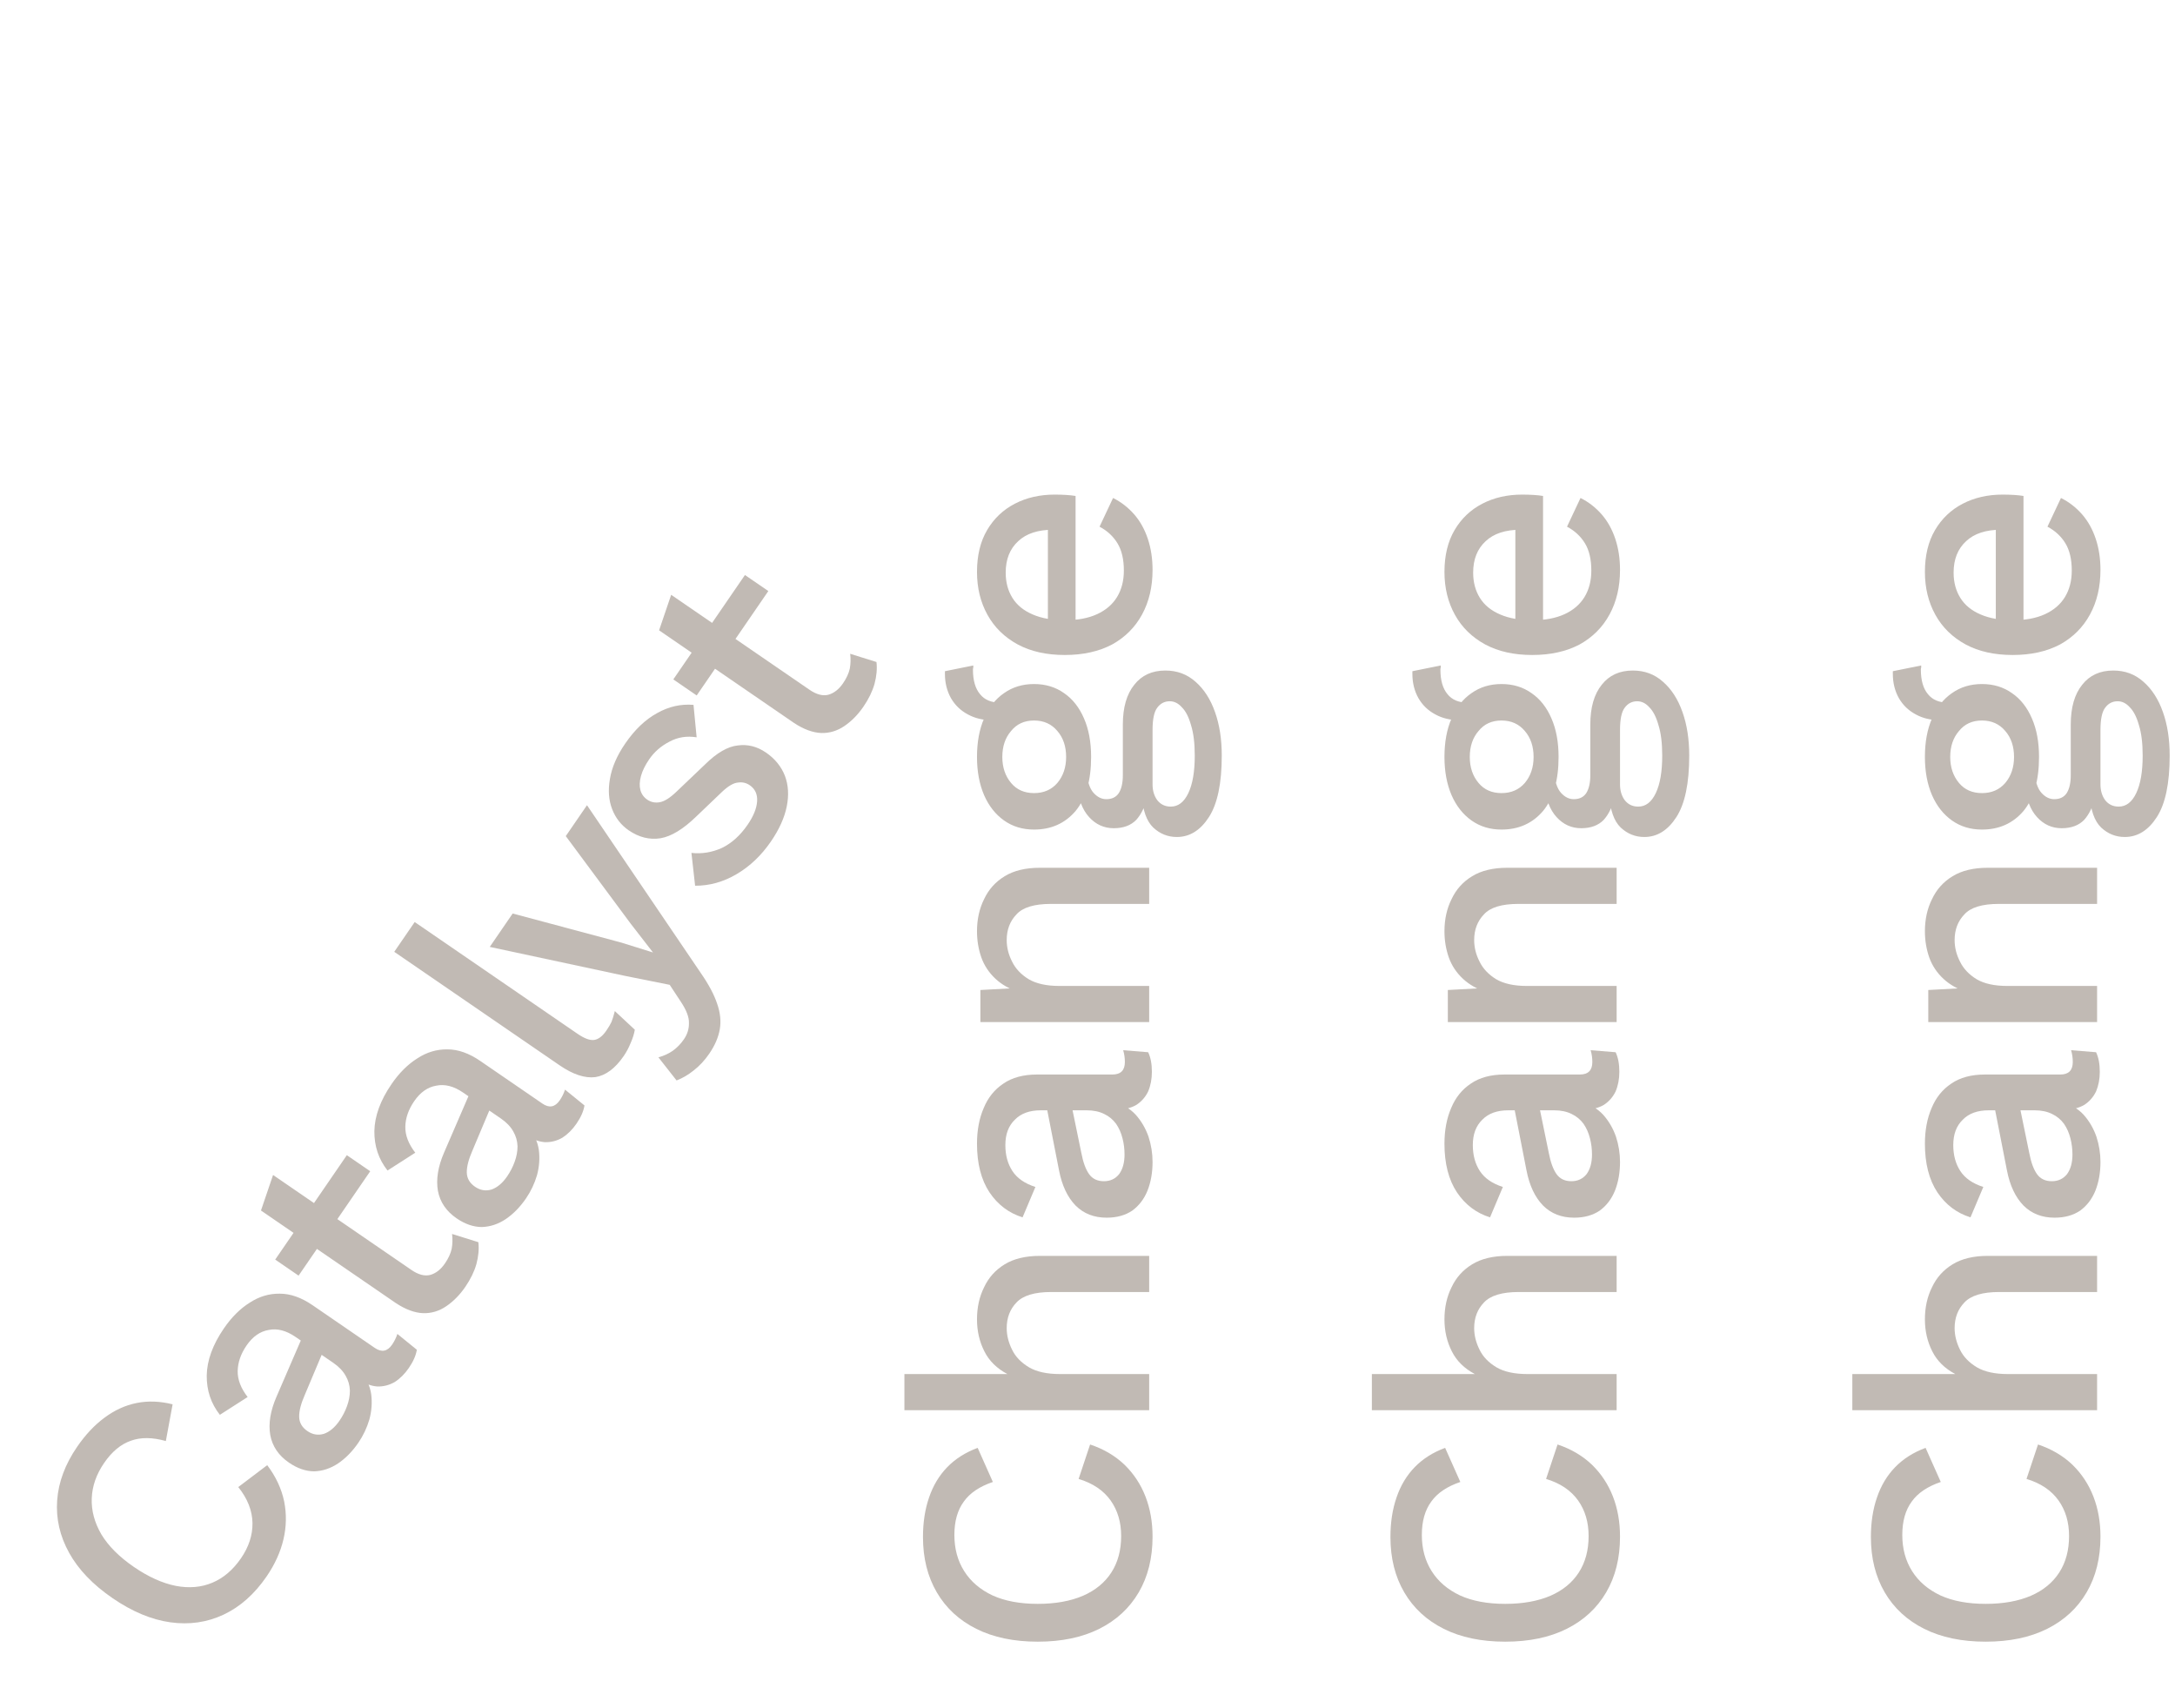 <svg width="335" height="263" viewBox="0 0 335 263" fill="none" xmlns="http://www.w3.org/2000/svg">
<path d="M41.158 225.643C42.48 227.391 43.35 229.249 43.766 231.217C44.153 233.164 44.117 235.116 43.658 237.071C43.199 239.026 42.332 240.933 41.057 242.791C39.193 245.506 36.989 247.462 34.444 248.659C31.899 249.856 29.168 250.252 26.25 249.847C23.332 249.442 20.359 248.2 17.329 246.121C14.299 244.042 12.07 241.714 10.644 239.137C9.217 236.56 8.604 233.869 8.805 231.064C9.006 228.259 10.029 225.513 11.873 222.826C13.148 220.968 14.552 219.472 16.087 218.339C17.641 217.177 19.295 216.421 21.05 216.069C22.805 215.718 24.65 215.786 26.586 216.274L25.544 221.928C23.465 221.342 21.667 221.328 20.15 221.884C18.604 222.421 17.233 223.562 16.037 225.305C14.84 227.049 14.205 228.862 14.132 230.746C14.058 232.63 14.553 234.483 15.614 236.305C16.696 238.098 18.366 239.77 20.624 241.319C22.854 242.849 25.004 243.82 27.076 244.233C29.118 244.626 30.996 244.464 32.707 243.746C34.419 243.029 35.893 241.77 37.128 239.969C38.325 238.225 38.912 236.421 38.889 234.555C38.857 232.641 38.127 230.795 36.699 229.016L41.158 225.643ZM45.508 205.887C44.079 204.906 42.704 204.551 41.383 204.821C40.053 205.044 38.917 205.841 37.975 207.213C37.093 208.499 36.638 209.806 36.61 211.133C36.583 212.459 37.094 213.798 38.143 215.148L33.865 217.889C32.495 216.149 31.82 214.131 31.841 211.833C31.882 209.506 32.765 207.086 34.492 204.57C35.669 202.855 36.994 201.536 38.468 200.614C39.913 199.672 41.449 199.212 43.073 199.233C44.718 199.227 46.412 199.822 48.155 201.018L57.716 207.58C58.774 208.305 59.666 208.14 60.391 207.082C60.744 206.567 61.016 206.018 61.207 205.434L64.203 207.869C64.066 208.742 63.654 209.679 62.968 210.679C62.34 211.594 61.614 212.315 60.79 212.842C59.956 213.321 59.064 213.55 58.112 213.527C57.152 213.457 56.171 213.078 55.171 212.392L54.871 212.186L55.475 211.213C56.413 212.235 56.979 213.402 57.173 214.712C57.339 216.003 57.244 217.304 56.89 218.617C56.507 219.91 55.943 221.099 55.198 222.186C54.276 223.529 53.228 224.597 52.054 225.389C50.899 226.152 49.677 226.554 48.388 226.594C47.09 226.586 45.798 226.141 44.512 225.258C42.911 224.16 41.949 222.743 41.627 221.008C41.323 219.244 41.643 217.277 42.586 215.107L46.665 205.671L49.851 207.921L46.946 214.82C46.35 216.177 46.061 217.303 46.078 218.198C46.095 219.092 46.518 219.824 47.346 220.393C48.147 220.942 48.996 221.083 49.894 220.816C50.783 220.501 51.58 219.829 52.286 218.8C52.777 218.086 53.162 217.341 53.441 216.566C53.741 215.762 53.891 214.961 53.892 214.163C53.865 213.345 53.649 212.588 53.245 211.89C52.832 211.144 52.196 210.477 51.339 209.888L45.508 205.887ZM42.058 180.955L63.367 195.578C64.424 196.304 65.382 196.562 66.241 196.352C67.119 196.114 67.882 195.524 68.529 194.58C69.059 193.809 69.406 193.058 69.569 192.33C69.704 191.582 69.724 190.817 69.629 190.037L73.679 191.303C73.8 192.353 73.698 193.481 73.374 194.689C73.041 195.848 72.473 197.013 71.668 198.185C70.825 199.414 69.85 200.406 68.744 201.16C67.637 201.915 66.445 202.274 65.167 202.237C63.86 202.181 62.468 201.667 60.99 200.695L40.196 186.425L42.058 180.955ZM53.421 177.905L57.023 180.377L45.989 196.455L42.388 193.984L53.421 177.905ZM71.328 168.262C69.899 167.281 68.524 166.926 67.203 167.197C65.873 167.42 64.737 168.217 63.796 169.589C62.913 170.875 62.458 172.182 62.43 173.508C62.403 174.835 62.914 176.173 63.963 177.524L59.686 180.265C58.315 178.525 57.64 176.506 57.661 174.208C57.702 171.882 58.586 169.461 60.312 166.946C61.489 165.231 62.814 163.912 64.288 162.99C65.734 162.047 67.269 161.587 68.894 161.609C70.538 161.602 72.232 162.197 73.975 163.394L83.537 169.955C84.594 170.681 85.486 170.515 86.212 169.458C86.565 168.943 86.837 168.394 87.027 167.81L90.023 170.244C89.886 171.118 89.475 172.054 88.788 173.055C88.161 173.969 87.434 174.69 86.61 175.218C85.777 175.697 84.884 175.925 83.933 175.903C82.972 175.832 81.991 175.454 80.991 174.767L80.691 174.561L81.295 173.589C82.234 174.611 82.8 175.777 82.993 177.088C83.159 178.378 83.064 179.68 82.71 180.993C82.327 182.286 81.763 183.475 81.018 184.561C80.096 185.905 79.048 186.972 77.874 187.764C76.719 188.528 75.498 188.929 74.209 188.97C72.91 188.962 71.618 188.517 70.332 187.634C68.731 186.536 67.77 185.119 67.447 183.384C67.144 181.62 67.463 179.653 68.406 177.483L72.485 168.047L75.671 170.297L72.766 177.195C72.171 178.553 71.881 179.679 71.898 180.573C71.915 181.468 72.338 182.199 73.167 182.768C73.967 183.317 74.816 183.459 75.714 183.192C76.603 182.877 77.4 182.205 78.107 181.176C78.597 180.461 78.982 179.716 79.262 178.941C79.561 178.138 79.711 177.337 79.712 176.539C79.685 175.721 79.469 174.963 79.065 174.265C78.652 173.519 78.017 172.852 77.159 172.264L71.328 168.262ZM63.873 141.999L88.955 159.211C90.012 159.937 90.868 160.252 91.524 160.155C92.179 160.058 92.801 159.58 93.389 158.723C93.742 158.208 94.008 157.76 94.186 157.378C94.355 156.947 94.526 156.392 94.699 155.712L97.776 158.58C97.671 159.223 97.46 159.898 97.143 160.605C96.854 161.332 96.494 162.01 96.063 162.639C94.748 164.554 93.291 165.635 91.692 165.883C90.083 166.083 88.25 165.476 86.192 164.064L60.724 146.586L63.873 141.999ZM90.41 124.006L107.934 149.843C109.16 151.61 110.004 153.198 110.466 154.608C110.947 155.99 111.079 157.299 110.86 158.537C110.642 159.774 110.101 161.022 109.238 162.28C108.532 163.309 107.732 164.168 106.838 164.858C105.992 165.539 105.115 166.051 104.206 166.395L101.413 162.838C102.243 162.609 102.978 162.272 103.619 161.829C104.279 161.357 104.854 160.764 105.345 160.049C105.874 159.277 106.131 158.444 106.114 157.55C106.145 156.646 105.713 155.53 104.817 154.201L103.15 151.669L96.274 150.292L75.434 145.829L78.965 140.684L95.694 145.164L100.577 146.687L97.132 142.241L87.144 128.765L90.41 124.006ZM118.737 129.599C117.266 131.742 115.507 133.416 113.462 134.619C111.417 135.823 109.284 136.419 107.063 136.408L106.497 131.352C108.1 131.528 109.661 131.275 111.18 130.593C112.69 129.863 114.014 128.67 115.151 127.012C116.054 125.697 116.541 124.497 116.613 123.411C116.685 122.326 116.307 121.498 115.478 120.93C114.935 120.557 114.336 120.419 113.681 120.516C113.017 120.565 112.227 121.011 111.312 121.854L107.279 125.709C105.253 127.682 103.406 128.811 101.738 129.096C100.042 129.362 98.408 128.955 96.836 127.876C95.664 127.072 94.814 125.984 94.284 124.611C93.754 123.239 93.641 121.689 93.943 119.962C94.236 118.187 95.02 116.371 96.295 114.513C97.766 112.369 99.407 110.805 101.219 109.819C103.001 108.814 104.868 108.392 106.817 108.553L107.298 113.55C105.782 113.309 104.39 113.53 103.121 114.215C101.824 114.88 100.783 115.785 99.998 116.928C99.37 117.843 98.945 118.707 98.723 119.522C98.5 120.336 98.471 121.052 98.636 121.669C98.801 122.287 99.155 122.782 99.698 123.155C100.27 123.547 100.917 123.676 101.64 123.542C102.363 123.407 103.221 122.861 104.215 121.903L108.598 117.722C110.411 115.938 112.087 114.966 113.628 114.804C115.16 114.593 116.611 114.959 117.983 115.901C119.355 116.842 120.325 118.033 120.892 119.473C121.431 120.894 121.525 122.472 121.175 124.208C120.824 125.944 120.012 127.741 118.737 129.599ZM103.376 91.604L124.685 106.228C125.742 106.953 126.7 107.211 127.559 107.002C128.437 106.764 129.2 106.173 129.847 105.23C130.377 104.458 130.724 103.708 130.887 102.979C131.022 102.231 131.042 101.467 130.947 100.687L134.997 101.953C135.118 103.002 135.016 104.131 134.692 105.338C134.359 106.497 133.791 107.663 132.987 108.834C132.143 110.064 131.168 111.055 130.062 111.81C128.955 112.564 127.763 112.923 126.485 112.887C125.178 112.831 123.786 112.317 122.308 111.345L101.514 97.074L103.376 91.604ZM114.739 88.555L118.341 91.026L107.307 107.105L103.706 104.633L114.739 88.555Z" fill="#C1BAB4"/>
<path d="M167.9 222.46C169.98 223.153 171.748 224.193 173.204 225.58C174.625 226.967 175.7 228.596 176.428 230.468C177.156 232.34 177.52 234.403 177.52 236.656C177.52 239.949 176.809 242.809 175.388 245.236C173.967 247.663 171.939 249.535 169.304 250.852C166.669 252.169 163.515 252.828 159.84 252.828C156.165 252.828 153.011 252.169 150.376 250.852C147.741 249.535 145.713 247.663 144.292 245.236C142.871 242.809 142.16 239.967 142.16 236.708C142.16 234.455 142.472 232.427 143.096 230.624C143.72 228.787 144.656 227.227 145.904 225.944C147.152 224.661 148.712 223.673 150.584 222.98L152.924 228.232C150.879 228.925 149.388 229.931 148.452 231.248C147.481 232.565 146.996 234.281 146.996 236.396C146.996 238.511 147.499 240.365 148.504 241.96C149.509 243.555 150.965 244.803 152.872 245.704C154.779 246.571 157.101 247.004 159.84 247.004C162.544 247.004 164.867 246.588 166.808 245.756C168.715 244.924 170.171 243.728 171.176 242.168C172.181 240.608 172.684 238.736 172.684 236.552C172.684 234.437 172.147 232.617 171.072 231.092C169.963 229.532 168.316 228.423 166.132 227.764L167.9 222.46ZM177 217.177L139.3 217.177L139.3 211.613L155.16 211.613C153.531 210.746 152.352 209.585 151.624 208.129C150.861 206.638 150.48 204.992 150.48 203.189C150.48 201.352 150.844 199.705 151.572 198.249C152.265 196.758 153.323 195.58 154.744 194.713C156.165 193.846 157.968 193.413 160.152 193.413L177 193.413L177 198.977L161.92 198.977C159.355 198.977 157.569 199.514 156.564 200.589C155.559 201.629 155.056 202.946 155.056 204.541C155.056 205.65 155.333 206.76 155.888 207.869C156.408 208.944 157.275 209.845 158.488 210.573C159.667 211.266 161.261 211.613 163.272 211.613L177 211.613L177 217.177ZM160.308 170.994C158.575 170.994 157.24 171.479 156.304 172.45C155.333 173.386 154.848 174.686 154.848 176.35C154.848 177.91 155.212 179.244 155.94 180.354C156.668 181.463 157.847 182.278 159.476 182.798L157.5 187.478C155.385 186.819 153.687 185.536 152.404 183.63C151.121 181.688 150.48 179.192 150.48 176.142C150.48 174.062 150.827 172.224 151.52 170.63C152.179 169.035 153.184 167.787 154.536 166.886C155.888 165.95 157.621 165.482 159.736 165.482L171.332 165.482C172.615 165.482 173.256 164.84 173.256 163.558C173.256 162.934 173.169 162.327 172.996 161.738L176.844 162.05C177.225 162.847 177.416 163.852 177.416 165.066C177.416 166.175 177.225 167.18 176.844 168.082C176.428 168.948 175.821 169.642 175.024 170.162C174.192 170.647 173.169 170.89 171.956 170.89L171.592 170.89L171.54 169.746C172.892 170.058 174.019 170.699 174.92 171.67C175.787 172.64 176.445 173.767 176.896 175.05C177.312 176.332 177.52 177.632 177.52 178.95C177.52 180.579 177.26 182.052 176.74 183.37C176.22 184.652 175.44 185.675 174.4 186.438C173.325 187.166 172.008 187.53 170.448 187.53C168.507 187.53 166.912 186.906 165.664 185.658C164.416 184.375 163.567 182.572 163.116 180.25L161.14 170.162L165.04 170.214L166.548 177.546C166.825 179.002 167.224 180.094 167.744 180.822C168.264 181.55 169.027 181.914 170.032 181.914C171.003 181.914 171.783 181.55 172.372 180.822C172.927 180.059 173.204 179.054 173.204 177.806C173.204 176.939 173.1 176.107 172.892 175.31C172.684 174.478 172.355 173.732 171.904 173.074C171.419 172.415 170.812 171.912 170.084 171.566C169.321 171.184 168.42 170.994 167.38 170.994L160.308 170.994ZM177 157.406L151 157.406L151 152.466L157.76 152.102L157.032 152.83C155.541 152.344 154.311 151.651 153.34 150.75C152.335 149.814 151.607 148.722 151.156 147.474C150.705 146.191 150.48 144.839 150.48 143.418C150.48 141.58 150.844 139.934 151.572 138.478C152.265 136.987 153.323 135.808 154.744 134.942C156.165 134.075 157.968 133.642 160.152 133.642L177 133.642L177 139.206L161.868 139.206C159.303 139.206 157.535 139.743 156.564 140.818C155.559 141.858 155.056 143.175 155.056 144.77C155.056 145.914 155.333 147.023 155.888 148.098C156.408 149.172 157.257 150.074 158.436 150.802C159.615 151.495 161.192 151.842 163.168 151.842L177 151.842L177 157.406ZM145.54 103.37L149.908 102.486C149.908 102.59 149.908 102.694 149.908 102.798C149.873 102.902 149.856 103.006 149.856 103.11C149.856 104.774 150.22 106.04 150.948 106.906C151.641 107.773 152.664 108.206 154.016 108.206L152.768 110.91C151.381 110.91 150.151 110.616 149.076 110.026C147.967 109.437 147.1 108.605 146.476 107.53C145.852 106.421 145.54 105.173 145.54 103.786C145.54 103.717 145.54 103.648 145.54 103.578C145.54 103.509 145.54 103.44 145.54 103.37ZM172.944 111.586C172.944 108.952 173.533 106.906 174.712 105.45C175.856 103.994 177.451 103.266 179.496 103.266C181.299 103.266 182.841 103.838 184.124 104.982C185.441 106.126 186.447 107.686 187.14 109.662C187.833 111.604 188.18 113.84 188.18 116.37C188.18 120.634 187.521 123.789 186.204 125.834C184.887 127.88 183.24 128.902 181.264 128.902C179.877 128.902 178.664 128.417 177.624 127.446C176.584 126.441 175.995 124.76 175.856 122.402L176.688 122.714C176.376 124.17 175.821 125.349 175.024 126.25C174.192 127.117 173.031 127.55 171.54 127.55C170.049 127.55 168.784 126.978 167.744 125.834C166.704 124.69 166.097 123.078 165.924 120.998L167.328 118.086L167.328 118.71C167.467 120.305 167.831 121.432 168.42 122.09C169.009 122.749 169.668 123.078 170.396 123.078C171.263 123.078 171.904 122.766 172.32 122.142C172.736 121.484 172.944 120.565 172.944 119.386L172.944 111.586ZM184.02 116.37C184.02 114.464 183.829 112.904 183.448 111.69C183.101 110.442 182.633 109.524 182.044 108.934C181.489 108.31 180.865 107.998 180.172 107.998C179.375 107.998 178.733 108.328 178.248 108.986C177.763 109.61 177.52 110.754 177.52 112.418L177.52 120.79C177.52 121.761 177.763 122.576 178.248 123.234C178.768 123.893 179.461 124.222 180.328 124.222C181.472 124.222 182.373 123.529 183.032 122.142C183.691 120.756 184.02 118.832 184.02 116.37ZM150.48 116.578C150.48 114.29 150.844 112.314 151.572 110.65C152.3 108.952 153.323 107.652 154.64 106.75C155.957 105.814 157.5 105.346 159.268 105.346C161.036 105.346 162.579 105.814 163.896 106.75C165.213 107.652 166.236 108.952 166.964 110.65C167.692 112.314 168.056 114.29 168.056 116.578C168.056 120.184 167.259 122.957 165.664 124.898C164.035 126.805 161.903 127.758 159.268 127.758C157.5 127.758 155.957 127.29 154.64 126.354C153.323 125.418 152.3 124.118 151.572 122.454C150.844 120.756 150.48 118.797 150.48 116.578ZM154.38 116.578C154.38 118.173 154.831 119.508 155.732 120.582C156.599 121.622 157.777 122.142 159.268 122.142C160.759 122.142 161.955 121.622 162.856 120.582C163.757 119.508 164.208 118.173 164.208 116.578C164.208 114.949 163.757 113.614 162.856 112.574C161.955 111.5 160.759 110.962 159.268 110.962C157.777 110.962 156.599 111.5 155.732 112.574C154.831 113.614 154.38 114.949 154.38 116.578ZM177.52 87.768C177.52 90.368 176.983 92.656 175.908 94.632C174.833 96.608 173.291 98.151 171.28 99.26C169.235 100.335 166.808 100.872 164 100.872C161.192 100.872 158.783 100.335 156.772 99.26C154.727 98.151 153.167 96.626 152.092 94.684C151.017 92.743 150.48 90.541 150.48 88.08C150.48 85.549 151 83.4 152.04 81.632C153.08 79.864 154.501 78.512 156.304 77.576C158.107 76.64 160.152 76.172 162.44 76.172C163.064 76.172 163.653 76.189 164.208 76.224C164.763 76.259 165.248 76.311 165.664 76.38L165.664 97.284L161.4 97.284L161.4 78.824L162.232 81.58C159.875 81.58 158.072 82.169 156.824 83.348C155.541 84.527 154.9 86.139 154.9 88.184C154.9 89.675 155.247 90.975 155.94 92.084C156.633 93.194 157.673 94.043 159.06 94.632C160.412 95.222 162.076 95.516 164.052 95.516C165.993 95.516 167.64 95.204 168.992 94.58C170.344 93.956 171.367 93.072 172.06 91.928C172.753 90.784 173.1 89.432 173.1 87.872C173.1 86.139 172.771 84.735 172.112 83.66C171.453 82.585 170.535 81.736 169.356 81.112L171.436 76.692C172.684 77.316 173.776 78.165 174.712 79.24C175.613 80.28 176.307 81.528 176.792 82.984C177.277 84.44 177.52 86.035 177.52 87.768Z" fill="#C1BAB4"/>
<path d="M239.9 222.46C241.98 223.153 243.748 224.193 245.204 225.58C246.625 226.967 247.7 228.596 248.428 230.468C249.156 232.34 249.52 234.403 249.52 236.656C249.52 239.949 248.809 242.809 247.388 245.236C245.967 247.663 243.939 249.535 241.304 250.852C238.669 252.169 235.515 252.828 231.84 252.828C228.165 252.828 225.011 252.169 222.376 250.852C219.741 249.535 217.713 247.663 216.292 245.236C214.871 242.809 214.16 239.967 214.16 236.708C214.16 234.455 214.472 232.427 215.096 230.624C215.72 228.787 216.656 227.227 217.904 225.944C219.152 224.661 220.712 223.673 222.584 222.98L224.924 228.232C222.879 228.925 221.388 229.931 220.452 231.248C219.481 232.565 218.996 234.281 218.996 236.396C218.996 238.511 219.499 240.365 220.504 241.96C221.509 243.555 222.965 244.803 224.872 245.704C226.779 246.571 229.101 247.004 231.84 247.004C234.544 247.004 236.867 246.588 238.808 245.756C240.715 244.924 242.171 243.728 243.176 242.168C244.181 240.608 244.684 238.736 244.684 236.552C244.684 234.437 244.147 232.617 243.072 231.092C241.963 229.532 240.316 228.423 238.132 227.764L239.9 222.46ZM249 217.177L211.3 217.177L211.3 211.613L227.16 211.613C225.531 210.746 224.352 209.585 223.624 208.129C222.861 206.638 222.48 204.992 222.48 203.189C222.48 201.352 222.844 199.705 223.572 198.249C224.265 196.758 225.323 195.58 226.744 194.713C228.165 193.846 229.968 193.413 232.152 193.413L249 193.413L249 198.977L233.92 198.977C231.355 198.977 229.569 199.514 228.564 200.589C227.559 201.629 227.056 202.946 227.056 204.541C227.056 205.65 227.333 206.76 227.888 207.869C228.408 208.944 229.275 209.845 230.488 210.573C231.667 211.266 233.261 211.613 235.272 211.613L249 211.613L249 217.177ZM232.308 170.994C230.575 170.994 229.24 171.479 228.304 172.45C227.333 173.386 226.848 174.686 226.848 176.35C226.848 177.91 227.212 179.244 227.94 180.354C228.668 181.463 229.847 182.278 231.476 182.798L229.5 187.478C227.385 186.819 225.687 185.536 224.404 183.63C223.121 181.688 222.48 179.192 222.48 176.142C222.48 174.062 222.827 172.224 223.52 170.63C224.179 169.035 225.184 167.787 226.536 166.886C227.888 165.95 229.621 165.482 231.736 165.482L243.332 165.482C244.615 165.482 245.256 164.84 245.256 163.558C245.256 162.934 245.169 162.327 244.996 161.738L248.844 162.05C249.225 162.847 249.416 163.852 249.416 165.066C249.416 166.175 249.225 167.18 248.844 168.082C248.428 168.948 247.821 169.642 247.024 170.162C246.192 170.647 245.169 170.89 243.956 170.89L243.592 170.89L243.54 169.746C244.892 170.058 246.019 170.699 246.92 171.67C247.787 172.64 248.445 173.767 248.896 175.05C249.312 176.332 249.52 177.632 249.52 178.95C249.52 180.579 249.26 182.052 248.74 183.37C248.22 184.652 247.44 185.675 246.4 186.438C245.325 187.166 244.008 187.53 242.448 187.53C240.507 187.53 238.912 186.906 237.664 185.658C236.416 184.375 235.567 182.572 235.116 180.25L233.14 170.162L237.04 170.214L238.548 177.546C238.825 179.002 239.224 180.094 239.744 180.822C240.264 181.55 241.027 181.914 242.032 181.914C243.003 181.914 243.783 181.55 244.372 180.822C244.927 180.059 245.204 179.054 245.204 177.806C245.204 176.939 245.1 176.107 244.892 175.31C244.684 174.478 244.355 173.732 243.904 173.074C243.419 172.415 242.812 171.912 242.084 171.566C241.321 171.184 240.42 170.994 239.38 170.994L232.308 170.994ZM249 157.406L223 157.406L223 152.466L229.76 152.102L229.032 152.83C227.541 152.344 226.311 151.651 225.34 150.75C224.335 149.814 223.607 148.722 223.156 147.474C222.705 146.191 222.48 144.839 222.48 143.418C222.48 141.58 222.844 139.934 223.572 138.478C224.265 136.987 225.323 135.808 226.744 134.942C228.165 134.075 229.968 133.642 232.152 133.642L249 133.642L249 139.206L233.868 139.206C231.303 139.206 229.535 139.743 228.564 140.818C227.559 141.858 227.056 143.175 227.056 144.77C227.056 145.914 227.333 147.023 227.888 148.098C228.408 149.172 229.257 150.074 230.436 150.802C231.615 151.495 233.192 151.842 235.168 151.842L249 151.842L249 157.406ZM217.54 103.37L221.908 102.486C221.908 102.59 221.908 102.694 221.908 102.798C221.873 102.902 221.856 103.006 221.856 103.11C221.856 104.774 222.22 106.04 222.948 106.906C223.641 107.773 224.664 108.206 226.016 108.206L224.768 110.91C223.381 110.91 222.151 110.616 221.076 110.026C219.967 109.437 219.1 108.605 218.476 107.53C217.852 106.421 217.54 105.173 217.54 103.786C217.54 103.717 217.54 103.648 217.54 103.578C217.54 103.509 217.54 103.44 217.54 103.37ZM244.944 111.586C244.944 108.952 245.533 106.906 246.712 105.45C247.856 103.994 249.451 103.266 251.496 103.266C253.299 103.266 254.841 103.838 256.124 104.982C257.441 106.126 258.447 107.686 259.14 109.662C259.833 111.604 260.18 113.84 260.18 116.37C260.18 120.634 259.521 123.789 258.204 125.834C256.887 127.88 255.24 128.902 253.264 128.902C251.877 128.902 250.664 128.417 249.624 127.446C248.584 126.441 247.995 124.76 247.856 122.402L248.688 122.714C248.376 124.17 247.821 125.349 247.024 126.25C246.192 127.117 245.031 127.55 243.54 127.55C242.049 127.55 240.784 126.978 239.744 125.834C238.704 124.69 238.097 123.078 237.924 120.998L239.328 118.086L239.328 118.71C239.467 120.305 239.831 121.432 240.42 122.09C241.009 122.749 241.668 123.078 242.396 123.078C243.263 123.078 243.904 122.766 244.32 122.142C244.736 121.484 244.944 120.565 244.944 119.386L244.944 111.586ZM256.02 116.37C256.02 114.464 255.829 112.904 255.448 111.69C255.101 110.442 254.633 109.524 254.044 108.934C253.489 108.31 252.865 107.998 252.172 107.998C251.375 107.998 250.733 108.328 250.248 108.986C249.763 109.61 249.52 110.754 249.52 112.418L249.52 120.79C249.52 121.761 249.763 122.576 250.248 123.234C250.768 123.893 251.461 124.222 252.328 124.222C253.472 124.222 254.373 123.529 255.032 122.142C255.691 120.756 256.02 118.832 256.02 116.37ZM222.48 116.578C222.48 114.29 222.844 112.314 223.572 110.65C224.3 108.952 225.323 107.652 226.64 106.75C227.957 105.814 229.5 105.346 231.268 105.346C233.036 105.346 234.579 105.814 235.896 106.75C237.213 107.652 238.236 108.952 238.964 110.65C239.692 112.314 240.056 114.29 240.056 116.578C240.056 120.184 239.259 122.957 237.664 124.898C236.035 126.805 233.903 127.758 231.268 127.758C229.5 127.758 227.957 127.29 226.64 126.354C225.323 125.418 224.3 124.118 223.572 122.454C222.844 120.756 222.48 118.797 222.48 116.578ZM226.38 116.578C226.38 118.173 226.831 119.508 227.732 120.582C228.599 121.622 229.777 122.142 231.268 122.142C232.759 122.142 233.955 121.622 234.856 120.582C235.757 119.508 236.208 118.173 236.208 116.578C236.208 114.949 235.757 113.614 234.856 112.574C233.955 111.5 232.759 110.962 231.268 110.962C229.777 110.962 228.599 111.5 227.732 112.574C226.831 113.614 226.38 114.949 226.38 116.578ZM249.52 87.768C249.52 90.368 248.983 92.656 247.908 94.632C246.833 96.608 245.291 98.151 243.28 99.26C241.235 100.335 238.808 100.872 236 100.872C233.192 100.872 230.783 100.335 228.772 99.26C226.727 98.151 225.167 96.626 224.092 94.684C223.017 92.743 222.48 90.541 222.48 88.08C222.48 85.549 223 83.4 224.04 81.632C225.08 79.864 226.501 78.512 228.304 77.576C230.107 76.64 232.152 76.172 234.44 76.172C235.064 76.172 235.653 76.189 236.208 76.224C236.763 76.259 237.248 76.311 237.664 76.38L237.664 97.284L233.4 97.284L233.4 78.824L234.232 81.58C231.875 81.58 230.072 82.169 228.824 83.348C227.541 84.527 226.9 86.139 226.9 88.184C226.9 89.675 227.247 90.975 227.94 92.084C228.633 93.194 229.673 94.043 231.06 94.632C232.412 95.222 234.076 95.516 236.052 95.516C237.993 95.516 239.64 95.204 240.992 94.58C242.344 93.956 243.367 93.072 244.06 91.928C244.753 90.784 245.1 89.432 245.1 87.872C245.1 86.139 244.771 84.735 244.112 83.66C243.453 82.585 242.535 81.736 241.356 81.112L243.436 76.692C244.684 77.316 245.776 78.165 246.712 79.24C247.613 80.28 248.307 81.528 248.792 82.984C249.277 84.44 249.52 86.035 249.52 87.768Z" fill="#C1BAB4"/>
<path d="M313.9 222.46C315.98 223.153 317.748 224.193 319.204 225.58C320.625 226.967 321.7 228.596 322.428 230.468C323.156 232.34 323.52 234.403 323.52 236.656C323.52 239.949 322.809 242.809 321.388 245.236C319.967 247.663 317.939 249.535 315.304 250.852C312.669 252.169 309.515 252.828 305.84 252.828C302.165 252.828 299.011 252.169 296.376 250.852C293.741 249.535 291.713 247.663 290.292 245.236C288.871 242.809 288.16 239.967 288.16 236.708C288.16 234.455 288.472 232.427 289.096 230.624C289.72 228.787 290.656 227.227 291.904 225.944C293.152 224.661 294.712 223.673 296.584 222.98L298.924 228.232C296.879 228.925 295.388 229.931 294.452 231.248C293.481 232.565 292.996 234.281 292.996 236.396C292.996 238.511 293.499 240.365 294.504 241.96C295.509 243.555 296.965 244.803 298.872 245.704C300.779 246.571 303.101 247.004 305.84 247.004C308.544 247.004 310.867 246.588 312.808 245.756C314.715 244.924 316.171 243.728 317.176 242.168C318.181 240.608 318.684 238.736 318.684 236.552C318.684 234.437 318.147 232.617 317.072 231.092C315.963 229.532 314.316 228.423 312.132 227.764L313.9 222.46ZM323 217.177L285.3 217.177L285.3 211.613L301.16 211.613C299.531 210.746 298.352 209.585 297.624 208.129C296.861 206.638 296.48 204.992 296.48 203.189C296.48 201.352 296.844 199.705 297.572 198.249C298.265 196.758 299.323 195.58 300.744 194.713C302.165 193.846 303.968 193.413 306.152 193.413L323 193.413L323 198.977L307.92 198.977C305.355 198.977 303.569 199.514 302.564 200.589C301.559 201.629 301.056 202.946 301.056 204.541C301.056 205.65 301.333 206.76 301.888 207.869C302.408 208.944 303.275 209.845 304.488 210.573C305.667 211.266 307.261 211.613 309.272 211.613L323 211.613L323 217.177ZM306.308 170.994C304.575 170.994 303.24 171.479 302.304 172.45C301.333 173.386 300.848 174.686 300.848 176.35C300.848 177.91 301.212 179.244 301.94 180.354C302.668 181.463 303.847 182.278 305.476 182.798L303.5 187.478C301.385 186.819 299.687 185.536 298.404 183.63C297.121 181.688 296.48 179.192 296.48 176.142C296.48 174.062 296.827 172.224 297.52 170.63C298.179 169.035 299.184 167.787 300.536 166.886C301.888 165.95 303.621 165.482 305.736 165.482L317.332 165.482C318.615 165.482 319.256 164.84 319.256 163.558C319.256 162.934 319.169 162.327 318.996 161.738L322.844 162.05C323.225 162.847 323.416 163.852 323.416 165.066C323.416 166.175 323.225 167.18 322.844 168.082C322.428 168.948 321.821 169.642 321.024 170.162C320.192 170.647 319.169 170.89 317.956 170.89L317.592 170.89L317.54 169.746C318.892 170.058 320.019 170.699 320.92 171.67C321.787 172.64 322.445 173.767 322.896 175.05C323.312 176.332 323.52 177.632 323.52 178.95C323.52 180.579 323.26 182.052 322.74 183.37C322.22 184.652 321.44 185.675 320.4 186.438C319.325 187.166 318.008 187.53 316.448 187.53C314.507 187.53 312.912 186.906 311.664 185.658C310.416 184.375 309.567 182.572 309.116 180.25L307.14 170.162L311.04 170.214L312.548 177.546C312.825 179.002 313.224 180.094 313.744 180.822C314.264 181.55 315.027 181.914 316.032 181.914C317.003 181.914 317.783 181.55 318.372 180.822C318.927 180.059 319.204 179.054 319.204 177.806C319.204 176.939 319.1 176.107 318.892 175.31C318.684 174.478 318.355 173.732 317.904 173.074C317.419 172.415 316.812 171.912 316.084 171.566C315.321 171.184 314.42 170.994 313.38 170.994L306.308 170.994ZM323 157.406L297 157.406L297 152.466L303.76 152.102L303.032 152.83C301.541 152.344 300.311 151.651 299.34 150.75C298.335 149.814 297.607 148.722 297.156 147.474C296.705 146.191 296.48 144.839 296.48 143.418C296.48 141.58 296.844 139.934 297.572 138.478C298.265 136.987 299.323 135.808 300.744 134.942C302.165 134.075 303.968 133.642 306.152 133.642L323 133.642L323 139.206L307.868 139.206C305.303 139.206 303.535 139.743 302.564 140.818C301.559 141.858 301.056 143.175 301.056 144.77C301.056 145.914 301.333 147.023 301.888 148.098C302.408 149.172 303.257 150.074 304.436 150.802C305.615 151.495 307.192 151.842 309.168 151.842L323 151.842L323 157.406ZM291.54 103.37L295.908 102.486C295.908 102.59 295.908 102.694 295.908 102.798C295.873 102.902 295.856 103.006 295.856 103.11C295.856 104.774 296.22 106.04 296.948 106.906C297.641 107.773 298.664 108.206 300.016 108.206L298.768 110.91C297.381 110.91 296.151 110.616 295.076 110.026C293.967 109.437 293.1 108.605 292.476 107.53C291.852 106.421 291.54 105.173 291.54 103.786C291.54 103.717 291.54 103.648 291.54 103.578C291.54 103.509 291.54 103.44 291.54 103.37ZM318.944 111.586C318.944 108.952 319.533 106.906 320.712 105.45C321.856 103.994 323.451 103.266 325.496 103.266C327.299 103.266 328.841 103.838 330.124 104.982C331.441 106.126 332.447 107.686 333.14 109.662C333.833 111.604 334.18 113.84 334.18 116.37C334.18 120.634 333.521 123.789 332.204 125.834C330.887 127.88 329.24 128.902 327.264 128.902C325.877 128.902 324.664 128.417 323.624 127.446C322.584 126.441 321.995 124.76 321.856 122.402L322.688 122.714C322.376 124.17 321.821 125.349 321.024 126.25C320.192 127.117 319.031 127.55 317.54 127.55C316.049 127.55 314.784 126.978 313.744 125.834C312.704 124.69 312.097 123.078 311.924 120.998L313.328 118.086L313.328 118.71C313.467 120.305 313.831 121.432 314.42 122.09C315.009 122.749 315.668 123.078 316.396 123.078C317.263 123.078 317.904 122.766 318.32 122.142C318.736 121.484 318.944 120.565 318.944 119.386L318.944 111.586ZM330.02 116.37C330.02 114.464 329.829 112.904 329.448 111.69C329.101 110.442 328.633 109.524 328.044 108.934C327.489 108.31 326.865 107.998 326.172 107.998C325.375 107.998 324.733 108.328 324.248 108.986C323.763 109.61 323.52 110.754 323.52 112.418L323.52 120.79C323.52 121.761 323.763 122.576 324.248 123.234C324.768 123.893 325.461 124.222 326.328 124.222C327.472 124.222 328.373 123.529 329.032 122.142C329.691 120.756 330.02 118.832 330.02 116.37ZM296.48 116.578C296.48 114.29 296.844 112.314 297.572 110.65C298.3 108.952 299.323 107.652 300.64 106.75C301.957 105.814 303.5 105.346 305.268 105.346C307.036 105.346 308.579 105.814 309.896 106.75C311.213 107.652 312.236 108.952 312.964 110.65C313.692 112.314 314.056 114.29 314.056 116.578C314.056 120.184 313.259 122.957 311.664 124.898C310.035 126.805 307.903 127.758 305.268 127.758C303.5 127.758 301.957 127.29 300.64 126.354C299.323 125.418 298.3 124.118 297.572 122.454C296.844 120.756 296.48 118.797 296.48 116.578ZM300.38 116.578C300.38 118.173 300.831 119.508 301.732 120.582C302.599 121.622 303.777 122.142 305.268 122.142C306.759 122.142 307.955 121.622 308.856 120.582C309.757 119.508 310.208 118.173 310.208 116.578C310.208 114.949 309.757 113.614 308.856 112.574C307.955 111.5 306.759 110.962 305.268 110.962C303.777 110.962 302.599 111.5 301.732 112.574C300.831 113.614 300.38 114.949 300.38 116.578ZM323.52 87.768C323.52 90.368 322.983 92.656 321.908 94.632C320.833 96.608 319.291 98.151 317.28 99.26C315.235 100.335 312.808 100.872 310 100.872C307.192 100.872 304.783 100.335 302.772 99.26C300.727 98.151 299.167 96.626 298.092 94.684C297.017 92.743 296.48 90.541 296.48 88.08C296.48 85.549 297 83.4 298.04 81.632C299.08 79.864 300.501 78.512 302.304 77.576C304.107 76.64 306.152 76.172 308.44 76.172C309.064 76.172 309.653 76.189 310.208 76.224C310.763 76.259 311.248 76.311 311.664 76.38L311.664 97.284L307.4 97.284L307.4 78.824L308.232 81.58C305.875 81.58 304.072 82.169 302.824 83.348C301.541 84.527 300.9 86.139 300.9 88.184C300.9 89.675 301.247 90.975 301.94 92.084C302.633 93.194 303.673 94.043 305.06 94.632C306.412 95.222 308.076 95.516 310.052 95.516C311.993 95.516 313.64 95.204 314.992 94.58C316.344 93.956 317.367 93.072 318.06 91.928C318.753 90.784 319.1 89.432 319.1 87.872C319.1 86.139 318.771 84.735 318.112 83.66C317.453 82.585 316.535 81.736 315.356 81.112L317.436 76.692C318.684 77.316 319.776 78.165 320.712 79.24C321.613 80.28 322.307 81.528 322.792 82.984C323.277 84.44 323.52 86.035 323.52 87.768Z" fill="#C1BAB4"/>
</svg>
